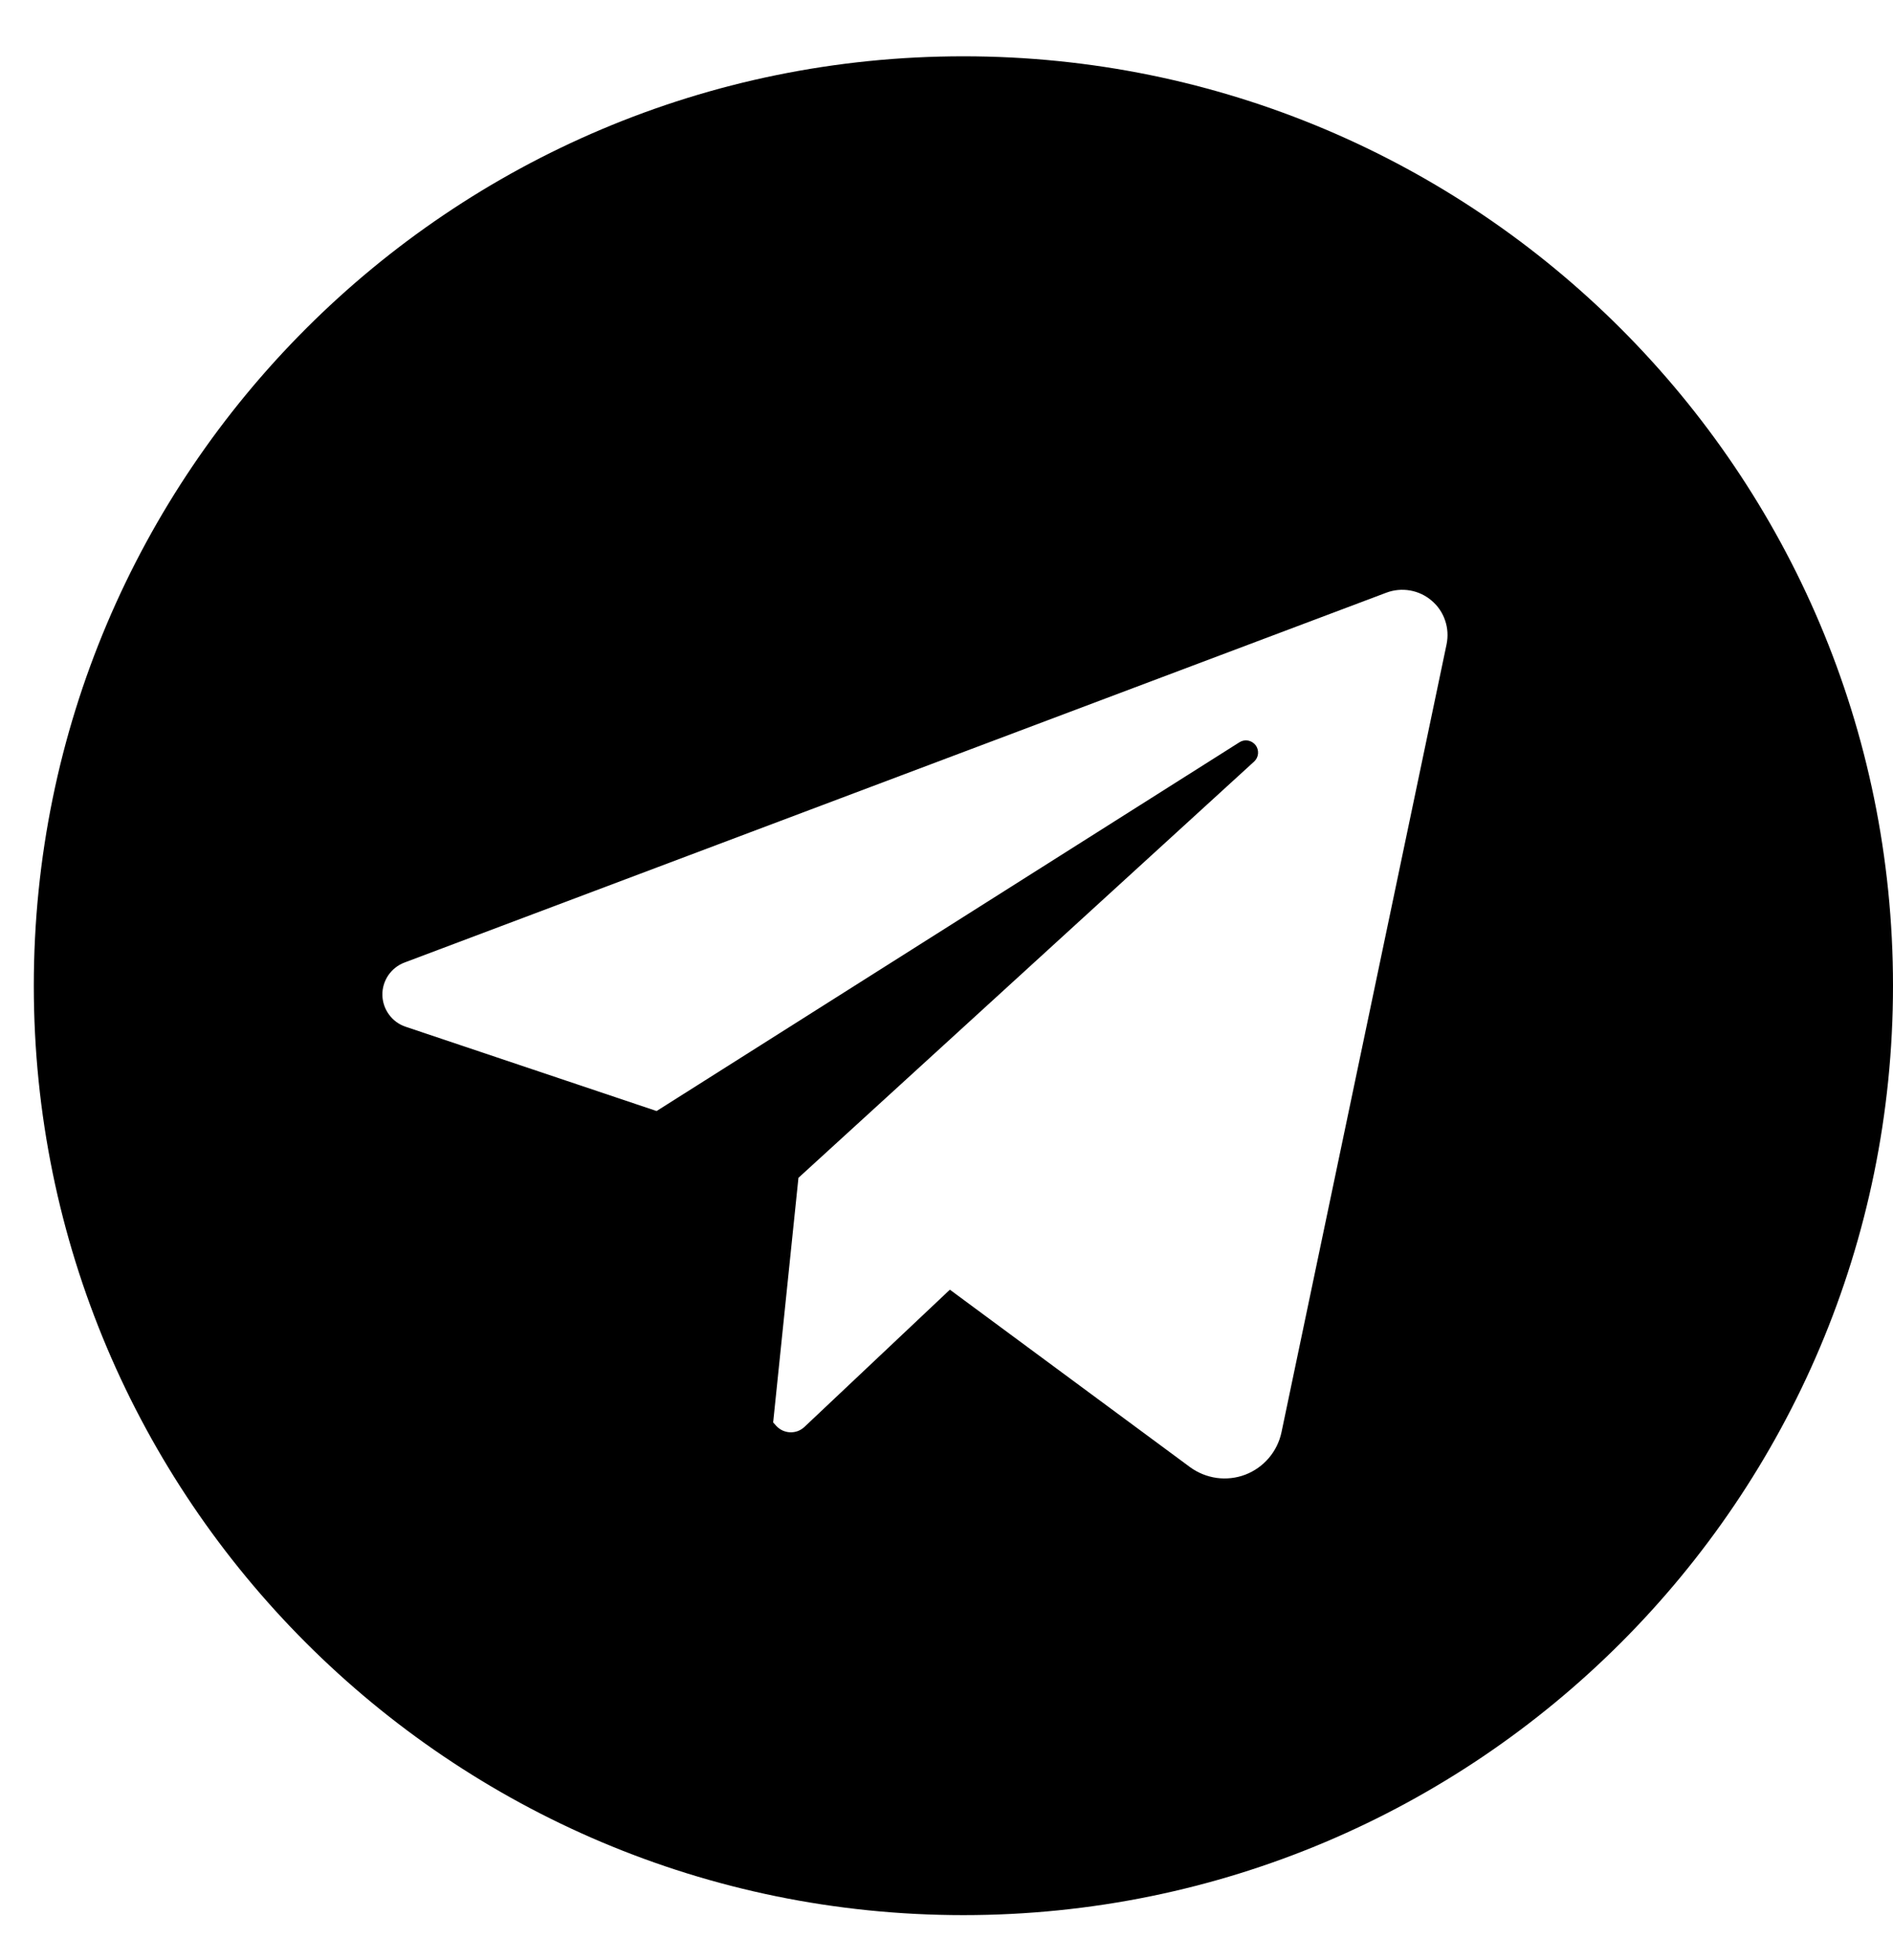 <?xml version="1.0" encoding="UTF-8"?> <svg xmlns="http://www.w3.org/2000/svg" width="28" height="29" viewBox="0 0 28 29" fill="none"><g clip-path="url(#clip0_3275_2606)"><path d="M14.25 0.833C6.656 0.833 0.5 6.989 0.5 14.583C0.5 22.177 6.656 28.333 14.25 28.333C21.844 28.333 28 22.177 28 14.583C28 6.989 21.844 0.833 14.25 0.833ZM21.397 9.531L18.955 21.189C18.925 21.331 18.86 21.462 18.767 21.571C18.673 21.681 18.554 21.765 18.419 21.817C18.285 21.868 18.139 21.884 17.997 21.865C17.854 21.845 17.718 21.79 17.602 21.705L14.05 19.08L11.898 21.111C11.87 21.137 11.837 21.158 11.8 21.172C11.764 21.185 11.726 21.191 11.687 21.19C11.648 21.188 11.61 21.179 11.575 21.163C11.54 21.147 11.508 21.123 11.482 21.095L11.436 21.044L11.81 17.425L18.55 11.267C18.583 11.237 18.604 11.195 18.608 11.15C18.612 11.105 18.599 11.06 18.572 11.024C18.544 10.989 18.504 10.964 18.46 10.956C18.416 10.948 18.37 10.957 18.332 10.982L9.712 16.437L6 15.19C5.901 15.157 5.815 15.094 5.754 15.01C5.692 14.926 5.658 14.825 5.656 14.721C5.654 14.617 5.685 14.515 5.743 14.429C5.802 14.343 5.885 14.277 5.983 14.24L20.507 8.768C20.619 8.726 20.741 8.715 20.859 8.736C20.977 8.757 21.087 8.809 21.177 8.887C21.268 8.964 21.337 9.065 21.375 9.179C21.414 9.292 21.421 9.414 21.397 9.531Z" fill="black"></path></g><defs><clipPath id="clip0_3275_2606"><rect width="27.5" height="27.5" fill="white" transform="translate(0.5 0.833)"></rect></clipPath></defs></svg> 